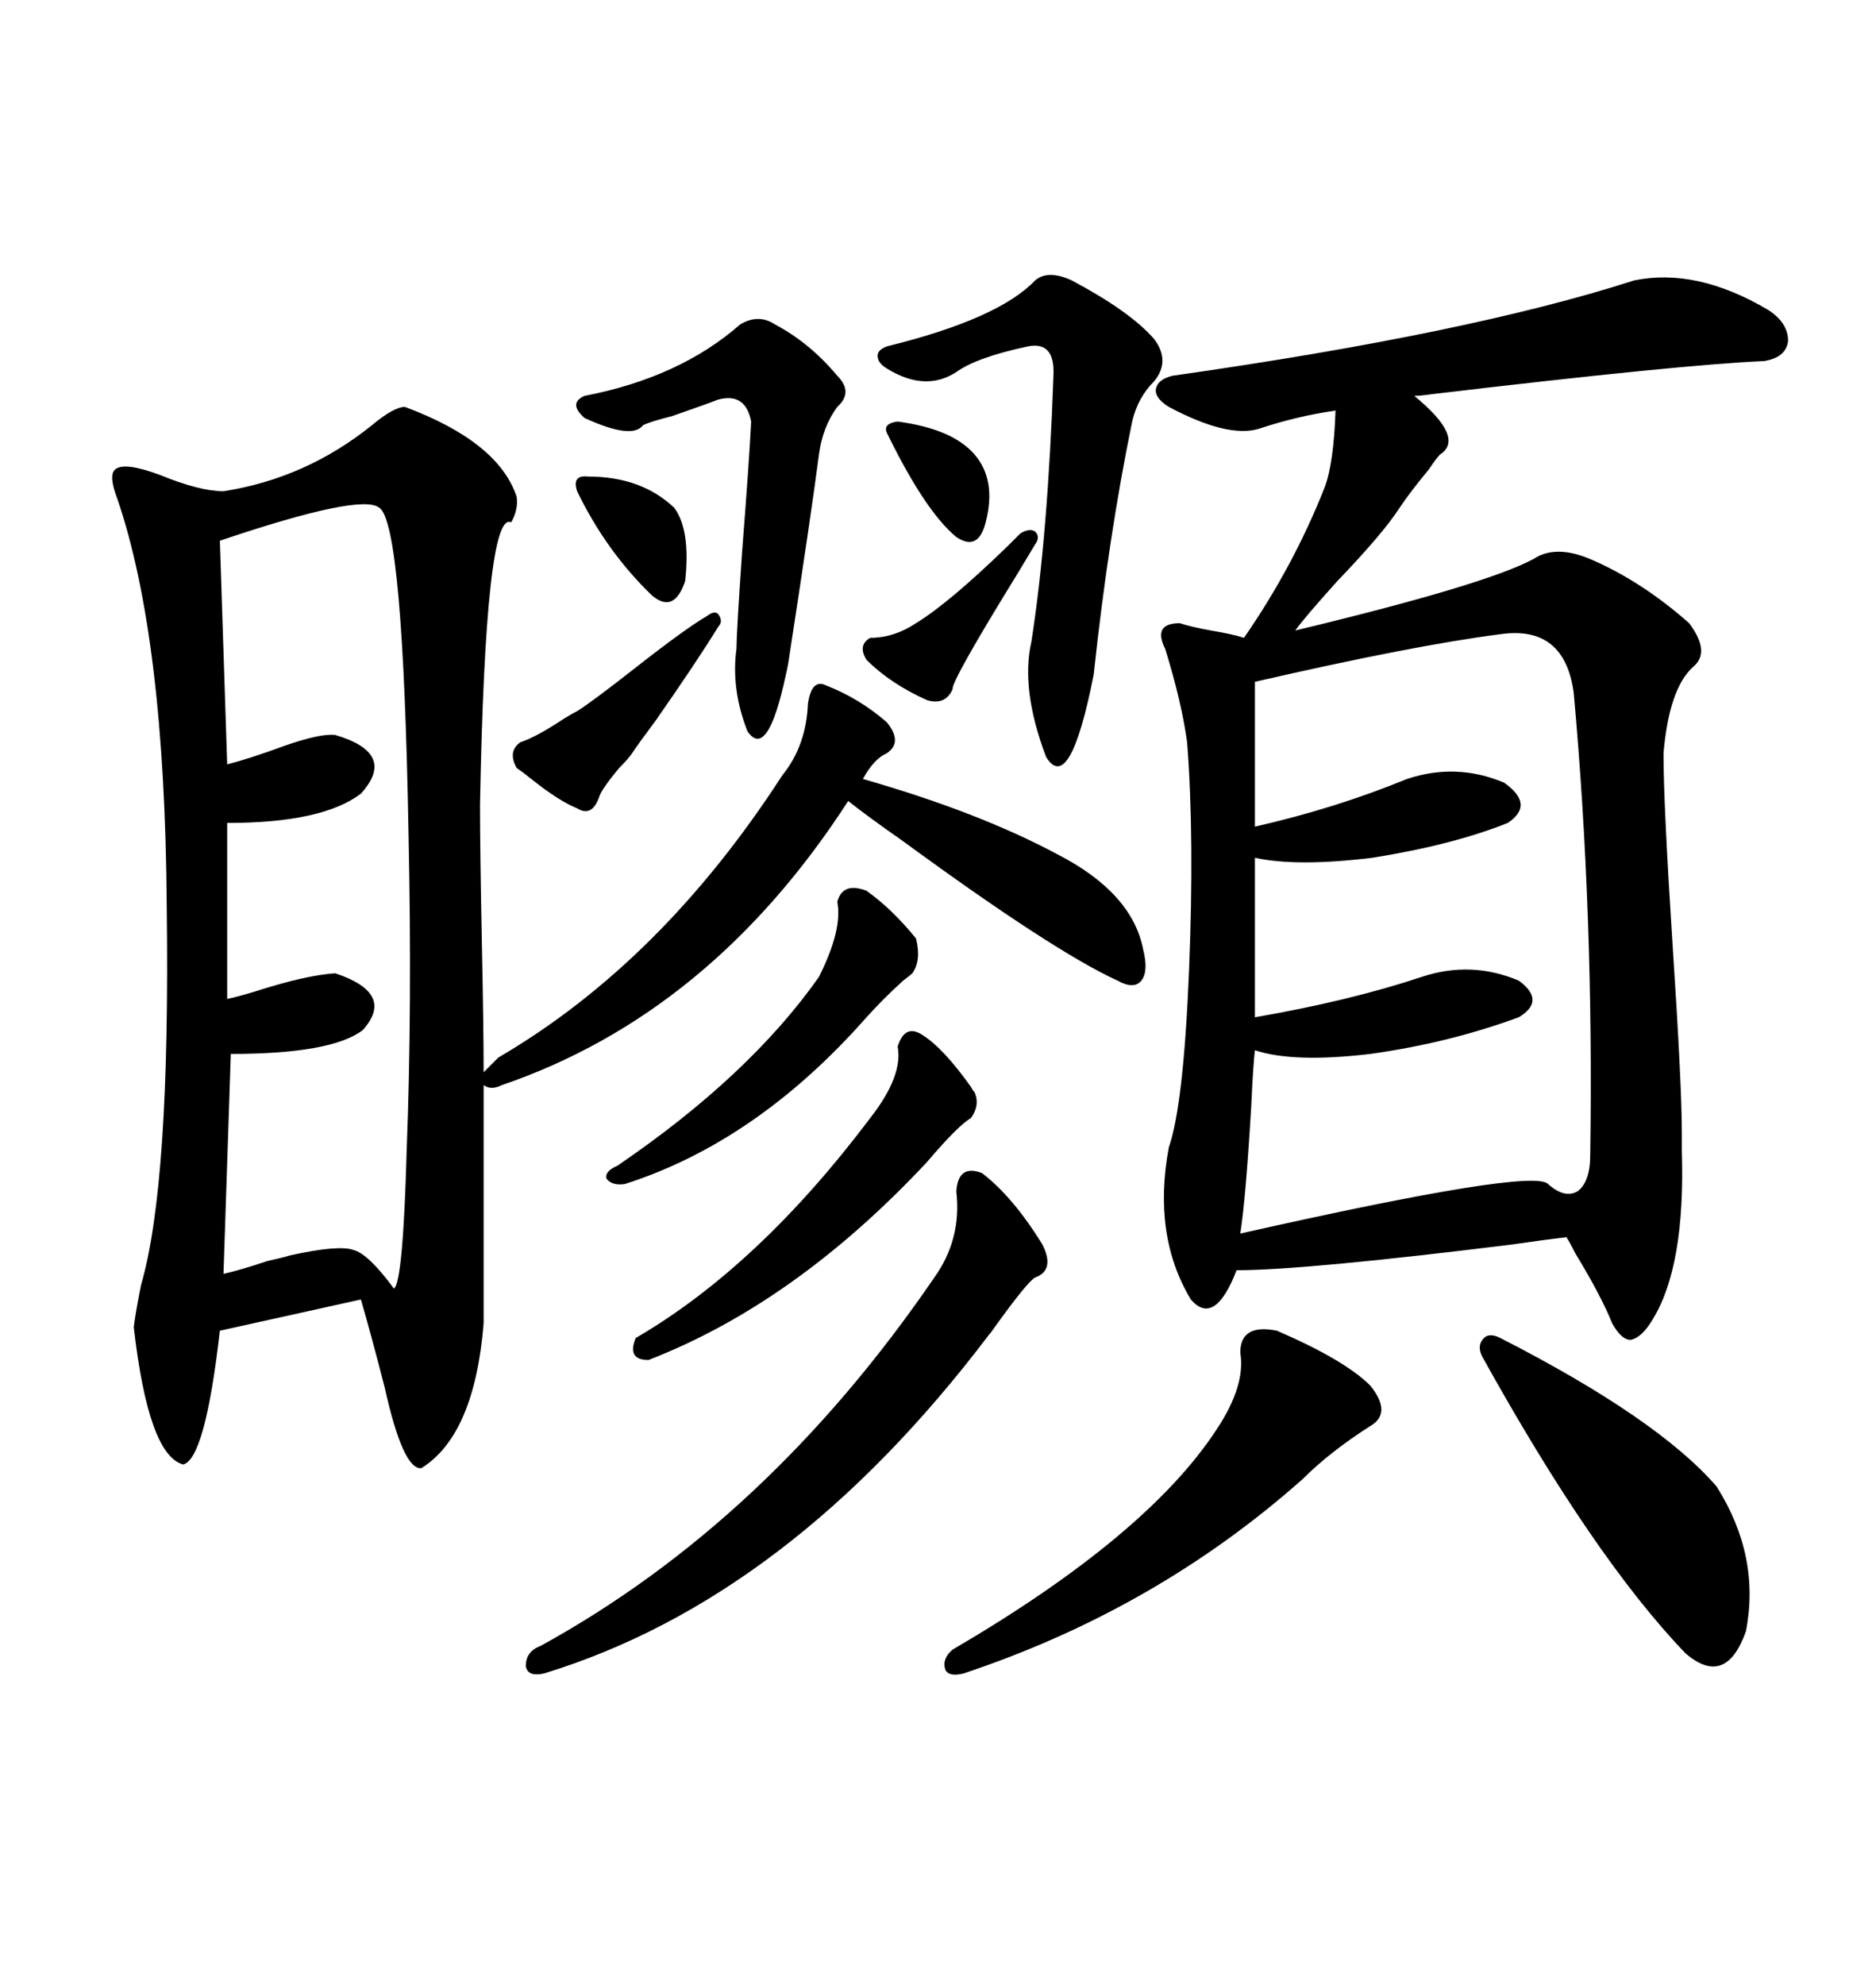 <svg xmlns="http://www.w3.org/2000/svg" xmlns:xlink="http://www.w3.org/1999/xlink" width="300" height="317.285"><path d="M261.33 44.82L261.33 44.82Q271.29 42.77 282.71 49.51L282.71 49.51Q285.94 51.56 285.94 54.49L285.94 54.49Q285.64 57.13 282.13 57.71L282.13 57.71Q268.65 58.30 229.10 62.99L229.10 62.99Q227.05 63.28 226.17 63.28L226.17 63.28Q234.38 70.02 230.27 72.66L230.27 72.66Q229.69 73.24 228.52 75L228.52 75Q225.59 78.52 223.83 81.15L223.83 81.15Q221.19 85.25 213.87 92.87L213.87 92.87Q208.59 98.73 207.13 100.78L207.13 100.78Q237.60 93.46 245.21 89.36L245.21 89.36Q248.73 87.01 254.30 89.36L254.30 89.36Q262.50 92.87 270.12 99.61L270.12 99.61Q273.63 104.30 270.70 106.64L270.70 106.64Q266.89 110.16 266.02 120.41L266.02 120.41Q266.02 128.61 267.48 151.17L267.48 151.17Q268.95 173.44 268.95 181.05L268.95 181.05Q268.95 181.93 268.95 183.98L268.95 183.98Q269.53 202.44 264.26 210.94L264.26 210.94Q262.50 213.87 260.74 214.16L260.74 214.16Q259.28 214.16 257.81 211.52L257.81 211.52Q256.05 207.13 251.95 200.39L251.95 200.39Q251.07 198.63 250.49 197.75L250.49 197.75Q247.85 198.05 241.70 198.93L241.70 198.93Q208.59 203.03 197.75 203.03L197.75 203.03Q194.24 212.11 190.43 207.71L190.43 207.71Q184.28 197.46 186.91 183.40L186.91 183.40Q189.26 176.66 190.14 155.27L190.14 155.27Q191.02 133.89 189.84 118.65L189.84 118.65Q188.96 112.21 186.33 103.71L186.33 103.71Q184.28 99.61 188.67 99.61L188.67 99.61Q190.43 100.20 193.65 100.78L193.65 100.78Q197.17 101.37 198.93 101.95L198.93 101.95Q206.84 90.53 211.82 77.93L211.82 77.93Q213.28 74.12 213.57 65.63L213.57 65.63Q207.42 66.50 201.27 68.55L201.27 68.55Q196.29 70.02 186.91 65.04L186.91 65.04Q184.57 63.57 184.86 62.11L184.86 62.11Q185.16 60.64 187.50 60.06L187.50 60.06Q234.96 53.32 261.33 44.82ZM132.13 109.57L132.13 109.57Q137.40 111.62 141.80 115.43L141.80 115.43Q144.43 118.65 141.80 120.41L141.80 120.41Q139.75 121.29 137.99 124.51L137.99 124.51Q156.45 129.79 169.04 136.52L169.04 136.52Q181.05 142.68 182.81 151.76L182.81 151.76Q183.69 155.27 182.52 156.74L182.52 156.74Q181.35 158.20 178.71 156.74L178.71 156.74Q168.46 152.05 144.43 134.47L144.43 134.47Q138.57 130.37 135.64 128.03L135.64 128.03Q113.67 162.01 80.27 173.44L80.27 173.44Q78.52 174.32 77.34 173.44L77.34 173.44L77.34 211.52Q75.88 229.39 67.38 234.67L67.38 234.67Q64.45 234.96 61.52 221.78L61.52 221.78Q59.18 212.70 57.71 207.71L57.71 207.71L35.16 212.70Q32.81 233.20 29.30 234.08L29.30 234.08Q23.73 232.62 21.39 212.11L21.39 212.11Q21.68 209.77 22.56 205.37L22.56 205.37Q27.25 189.26 26.66 144.73L26.66 144.73Q26.37 101.95 18.75 79.69L18.75 79.69Q17.29 75.88 18.46 75L18.46 75Q19.92 73.83 25.49 75.88L25.49 75.88Q31.93 78.52 35.74 78.52L35.74 78.52Q48.93 76.46 59.47 67.97L59.47 67.97Q62.99 65.04 64.75 65.04L64.75 65.04Q79.69 70.61 82.62 79.39L82.62 79.39Q82.91 81.45 81.74 83.50L81.74 83.50Q77.64 81.45 76.76 128.61L76.76 128.61Q76.76 135.94 77.05 150.29L77.05 150.29Q77.34 164.36 77.34 171.39L77.34 171.39L79.69 169.04Q105.76 153.81 125.10 123.93L125.10 123.93Q128.91 119.24 129.20 112.50L129.20 112.50Q129.79 108.40 132.13 109.57ZM239.94 101.37L239.94 101.37Q226.17 103.13 200.68 108.98L200.68 108.98L200.68 132.13Q213.57 129.20 225 124.51L225 124.51Q232.91 121.88 240.53 125.10L240.53 125.10Q245.51 128.61 241.11 131.54L241.11 131.54Q232.32 135.06 219.43 137.11L219.43 137.11Q207.42 138.57 200.68 137.11L200.68 137.11L200.68 162.60Q215.92 159.96 227.34 156.15L227.34 156.15Q235.25 153.52 242.87 156.74L242.87 156.74Q247.27 159.96 242.87 162.60L242.87 162.60Q231.74 166.70 219.14 168.46L219.14 168.46Q206.84 169.92 200.68 167.87L200.68 167.87Q200.39 170.21 200.10 176.66L200.10 176.66Q199.22 191.60 198.34 197.17L198.34 197.17Q245.21 186.62 247.56 189.26L247.56 189.26Q250.20 191.60 252.25 190.43L252.25 190.43Q254.30 188.96 254.30 184.57L254.30 184.57Q254.88 146.19 251.66 110.74L251.66 110.74Q250.20 99.90 239.94 101.37ZM60.64 81.15L60.64 81.15Q57.71 78.81 35.16 86.43L35.16 86.43L36.33 122.17Q39.84 121.29 45.41 119.24L45.41 119.24Q51.27 117.19 53.61 117.48L53.61 117.48Q63.57 120.41 57.71 126.86L57.71 126.86Q51.56 131.54 36.33 131.54L36.33 131.54L36.33 159.67Q37.79 159.38 40.72 158.50L40.72 158.50Q48.93 155.86 53.61 155.57L53.61 155.57Q63.28 158.79 58.01 164.65L58.01 164.65Q53.03 168.46 36.91 168.46L36.91 168.46L35.74 203.61Q38.38 203.03 42.77 201.56L42.77 201.56Q45.41 200.98 46.29 200.68L46.29 200.68Q54.20 198.93 56.54 199.80L56.54 199.80Q58.89 200.39 62.99 205.96L62.99 205.96Q64.45 205.08 65.04 183.69L65.04 183.69Q65.92 160.84 65.33 133.30L65.33 133.30Q64.45 83.50 60.64 81.15ZM157.03 187.50L157.03 187.50Q162.01 191.31 166.70 198.93L166.70 198.93Q168.75 203.03 165.53 204.20L165.53 204.20Q164.36 204.79 159.08 212.11L159.08 212.11Q158.50 212.99 158.20 213.28L158.20 213.28Q126.27 255.47 87.01 267.48L87.01 267.48Q84.38 268.07 84.08 266.31L84.08 266.31Q84.08 263.96 86.43 263.09L86.43 263.09Q122.75 243.16 149.41 204.20L149.41 204.20Q153.81 198.05 152.93 190.43L152.93 190.43Q153.22 186.04 157.03 187.50ZM165.53 44.82L165.53 44.82Q167.58 43.07 171.39 44.82L171.39 44.82Q180.76 49.80 184.57 54.20L184.57 54.20Q187.21 57.71 184.57 60.94L184.57 60.94Q181.93 63.57 181.05 67.38L181.05 67.38Q177.25 85.84 174.90 107.81L174.90 107.81Q171.09 127.15 167.29 121.00L167.29 121.00Q163.18 110.16 164.94 102.54L164.94 102.54Q167.58 85.55 168.46 60.06L168.46 60.06Q168.75 54.49 164.36 55.37L164.36 55.37Q156.15 57.13 152.93 59.47L152.93 59.47Q147.95 62.70 141.80 58.89L141.80 58.89Q140.33 58.01 140.33 56.84L140.33 56.84Q140.33 55.96 141.80 55.37L141.80 55.37Q159.67 50.98 165.53 44.82ZM204.20 212.70L204.20 212.70Q215.04 217.38 219.14 221.48L219.14 221.48Q222.66 225.88 219.14 227.93L219.14 227.93Q212.70 232.03 208.30 236.43L208.30 236.43Q184.86 257.23 154.10 267.48L154.10 267.48Q151.76 268.07 151.17 266.89L151.17 266.89Q150.59 265.14 152.34 263.67L152.34 263.67Q183.40 245.51 194.53 228.52L194.53 228.52Q199.22 221.48 198.34 216.21L198.34 216.21Q198.34 211.52 204.20 212.70ZM239.94 213.87L239.94 213.87Q265.14 226.76 274.51 237.60L274.51 237.60Q281.54 248.73 279.20 260.74L279.20 260.74Q275.98 269.82 269.53 264.26L269.53 264.26Q254.88 249.02 237.01 216.80L237.01 216.80Q236.13 215.04 237.30 213.87L237.30 213.87Q238.18 212.99 239.94 213.87ZM118.36 51.86L118.36 51.86Q121.29 50.10 123.93 51.86L123.93 51.86Q129.49 54.79 133.89 60.06L133.89 60.06Q136.52 62.70 133.89 65.04L133.89 65.04Q131.54 68.26 130.96 72.66L130.96 72.66Q129.79 81.74 126.27 104.59L126.27 104.59Q125.98 106.64 125.68 107.81L125.68 107.81Q122.75 121.58 119.53 116.89L119.53 116.89Q116.89 110.16 117.77 103.71L117.77 103.71Q117.77 101.37 118.65 88.48L118.65 88.48Q119.82 73.54 120.12 67.38L120.12 67.38Q119.24 62.70 114.84 63.87L114.84 63.87Q113.38 64.45 107.52 66.50L107.52 66.50Q104.00 67.38 102.83 67.97L102.83 67.97Q101.07 70.31 93.46 66.80L93.46 66.80Q90.82 64.45 93.46 63.28L93.46 63.28Q108.69 60.35 118.36 51.86ZM147.66 165.53L147.66 165.53Q150.88 167.58 155.27 173.73L155.27 173.73Q155.57 174.32 155.86 174.61L155.86 174.61Q156.74 176.66 155.27 178.71L155.27 178.71Q153.22 179.88 148.24 185.74L148.24 185.74Q127.15 208.30 103.71 217.38L103.71 217.38Q100.20 217.38 101.66 213.87L101.66 213.87Q121.29 202.44 139.16 178.71L139.16 178.71Q144.43 171.97 143.55 167.29L143.55 167.29Q144.73 163.48 147.66 165.53ZM138.57 142.38L138.57 142.38Q142.68 145.31 146.48 150L146.48 150Q147.36 153.52 145.90 155.57L145.90 155.57Q145.61 155.86 144.43 156.74L144.43 156.74Q141.21 159.67 138.57 162.60L138.57 162.60Q121.00 182.52 99.90 189.26L99.90 189.26Q97.85 189.55 96.97 188.38L96.97 188.38Q96.68 187.21 98.73 186.33L98.73 186.33Q119.82 171.97 130.96 156.15L130.96 156.15Q134.77 148.54 133.89 144.14L133.89 144.14Q134.77 140.92 138.57 142.38ZM114.84 100.20L114.84 100.20Q111.62 105.47 104.88 115.14L104.88 115.14Q102.25 118.65 101.07 120.41L101.07 120.41Q100.49 121.29 99.02 122.75L99.02 122.75Q96.09 126.27 95.80 127.44L95.80 127.44Q94.63 130.66 92.29 129.20L92.29 129.20Q89.36 128.03 84.96 124.51L84.96 124.51Q83.50 123.34 82.62 122.75L82.62 122.75Q81.15 120.12 83.20 118.65L83.20 118.65Q85.84 117.77 90.23 114.84L90.23 114.84Q91.70 113.96 92.29 113.67L92.29 113.67Q94.63 112.21 101.37 106.93L101.37 106.93Q109.57 100.49 113.09 98.44L113.09 98.44Q114.26 97.56 114.84 98.14L114.84 98.14Q115.72 99.32 114.84 100.20ZM165.53 87.01L165.53 87.01Q164.65 88.48 162.89 91.41L162.89 91.41Q152.05 108.98 152.34 110.16L152.34 110.16Q151.17 112.79 148.24 111.91L148.24 111.91Q142.38 109.28 138.57 105.47L138.57 105.47Q137.11 103.13 139.16 101.95L139.16 101.95Q142.97 101.95 146.48 99.61L146.48 99.61Q151.76 96.39 161.13 87.30L161.13 87.30Q162.60 85.84 163.18 85.25L163.18 85.25Q164.65 84.38 165.53 84.96L165.53 84.96Q166.41 85.84 165.53 87.01ZM94.04 76.17L94.04 76.17Q102.54 76.17 107.81 81.15L107.81 81.15Q110.45 84.67 109.57 92.87L109.57 92.87Q107.81 98.14 104.30 95.21L104.30 95.21Q96.97 88.18 92.29 78.52L92.29 78.52Q91.41 75.88 94.04 76.17ZM143.55 67.38L143.55 67.38Q152.34 68.55 155.86 72.66L155.86 72.66Q159.38 76.76 157.62 83.50L157.62 83.50Q156.45 88.18 152.93 85.84L152.93 85.84Q147.95 81.74 141.80 69.14L141.80 69.14Q141.21 67.68 143.55 67.38Z"/></svg>